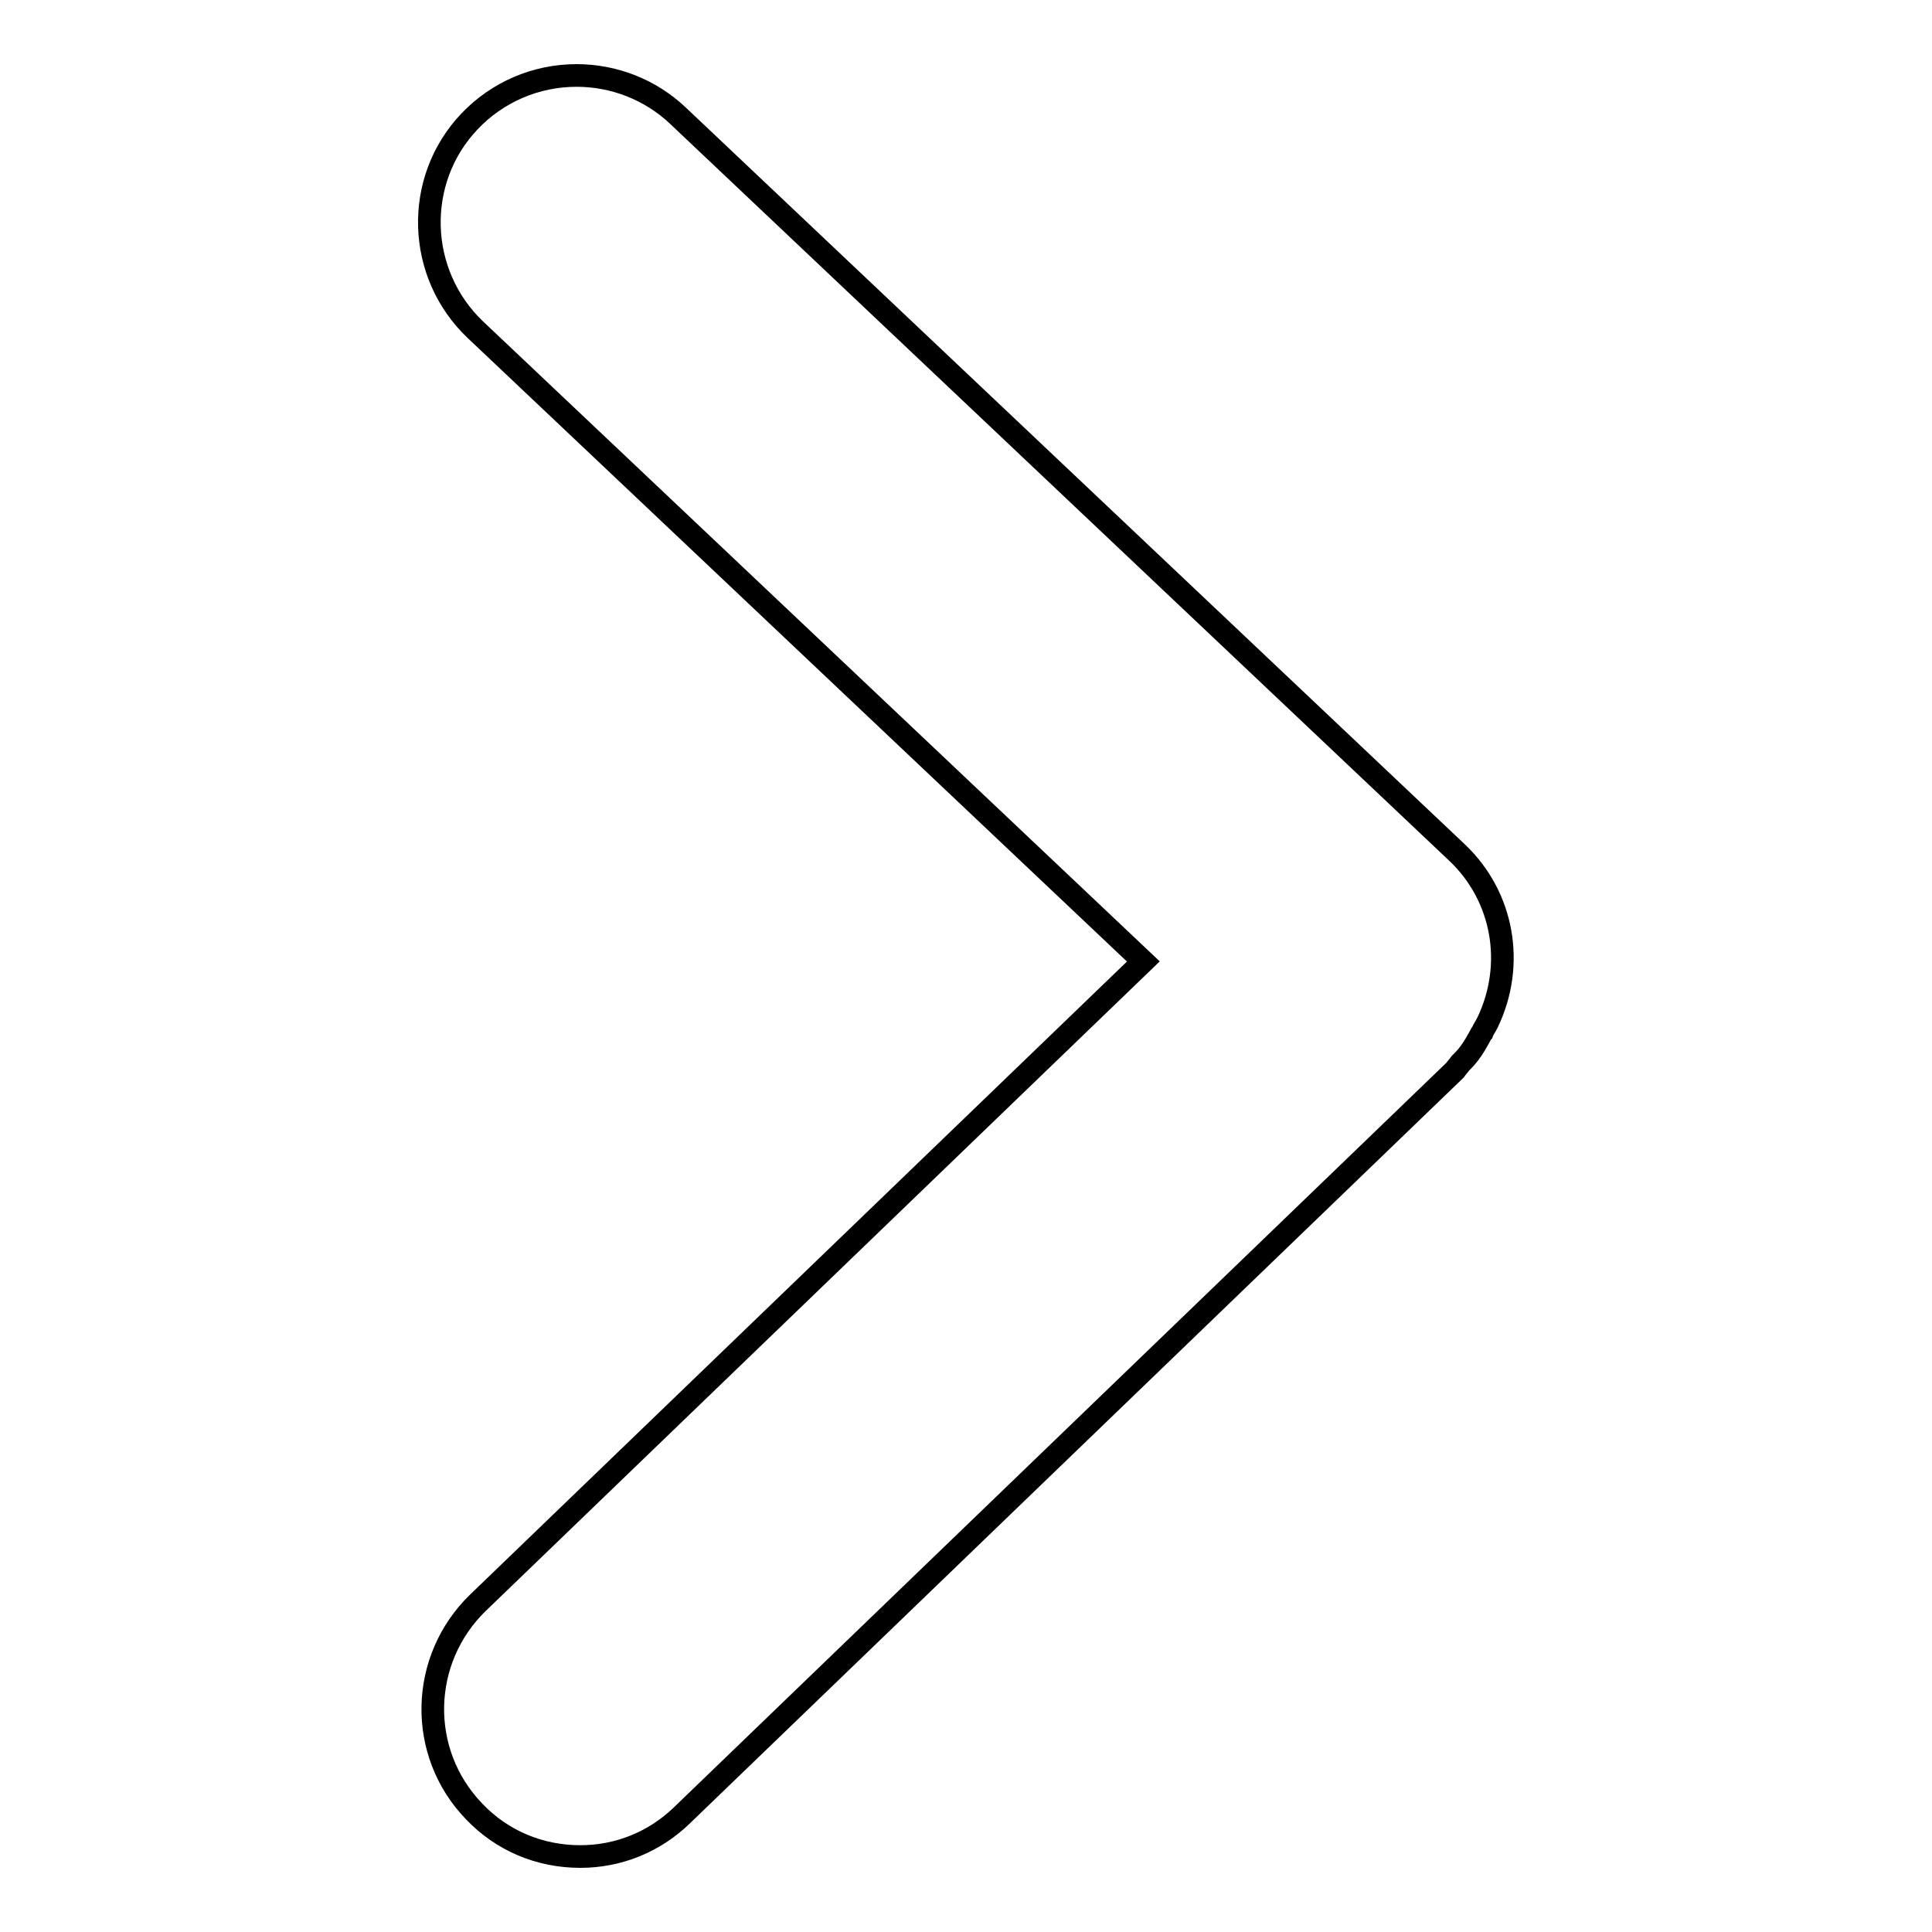 <?xml version="1.0" encoding="utf-8"?>
<!-- Svg Vector Icons : http://www.onlinewebfonts.com/icon -->
<!DOCTYPE svg PUBLIC "-//W3C//DTD SVG 1.1//EN" "http://www.w3.org/Graphics/SVG/1.1/DTD/svg11.dtd">
<svg version="1.1" xmlns="http://www.w3.org/2000/svg" xmlns:xlink="http://www.w3.org/1999/xlink" x="0px" y="0px" viewBox="0 0 256 256" enable-background="new 0 0 256 256" xml:space="preserve">
<g><g><path stroke-width="3" fill-opacity="0" stroke="#000000"  d="M76.9,246c-5.4,0-10.4-2.1-14.1-6c-7.5-7.8-7.2-20.1,0.5-27.6l88.2-85L63,43.7c-7.8-7.4-8.2-19.8-0.8-27.6c3.7-3.9,8.8-6.1,14.2-6.1c5,0,9.8,1.9,13.4,5.3L193.1,113c6.1,5.8,7.7,14.8,4,22.5c-0.3,0.6-0.6,1-0.7,1.3c-0.1,0.1-0.2,0.3-0.3,0.5c-0.5,0.9-1.2,2.2-2.3,3.3l-0.1,0.1c-0.1,0.1-0.1,0.1-0.2,0.2c-0.2,0.3-0.5,0.6-0.7,0.9L90.4,240.5C86.7,244.1,81.9,246,76.9,246L76.9,246z"/></g></g>
</svg>